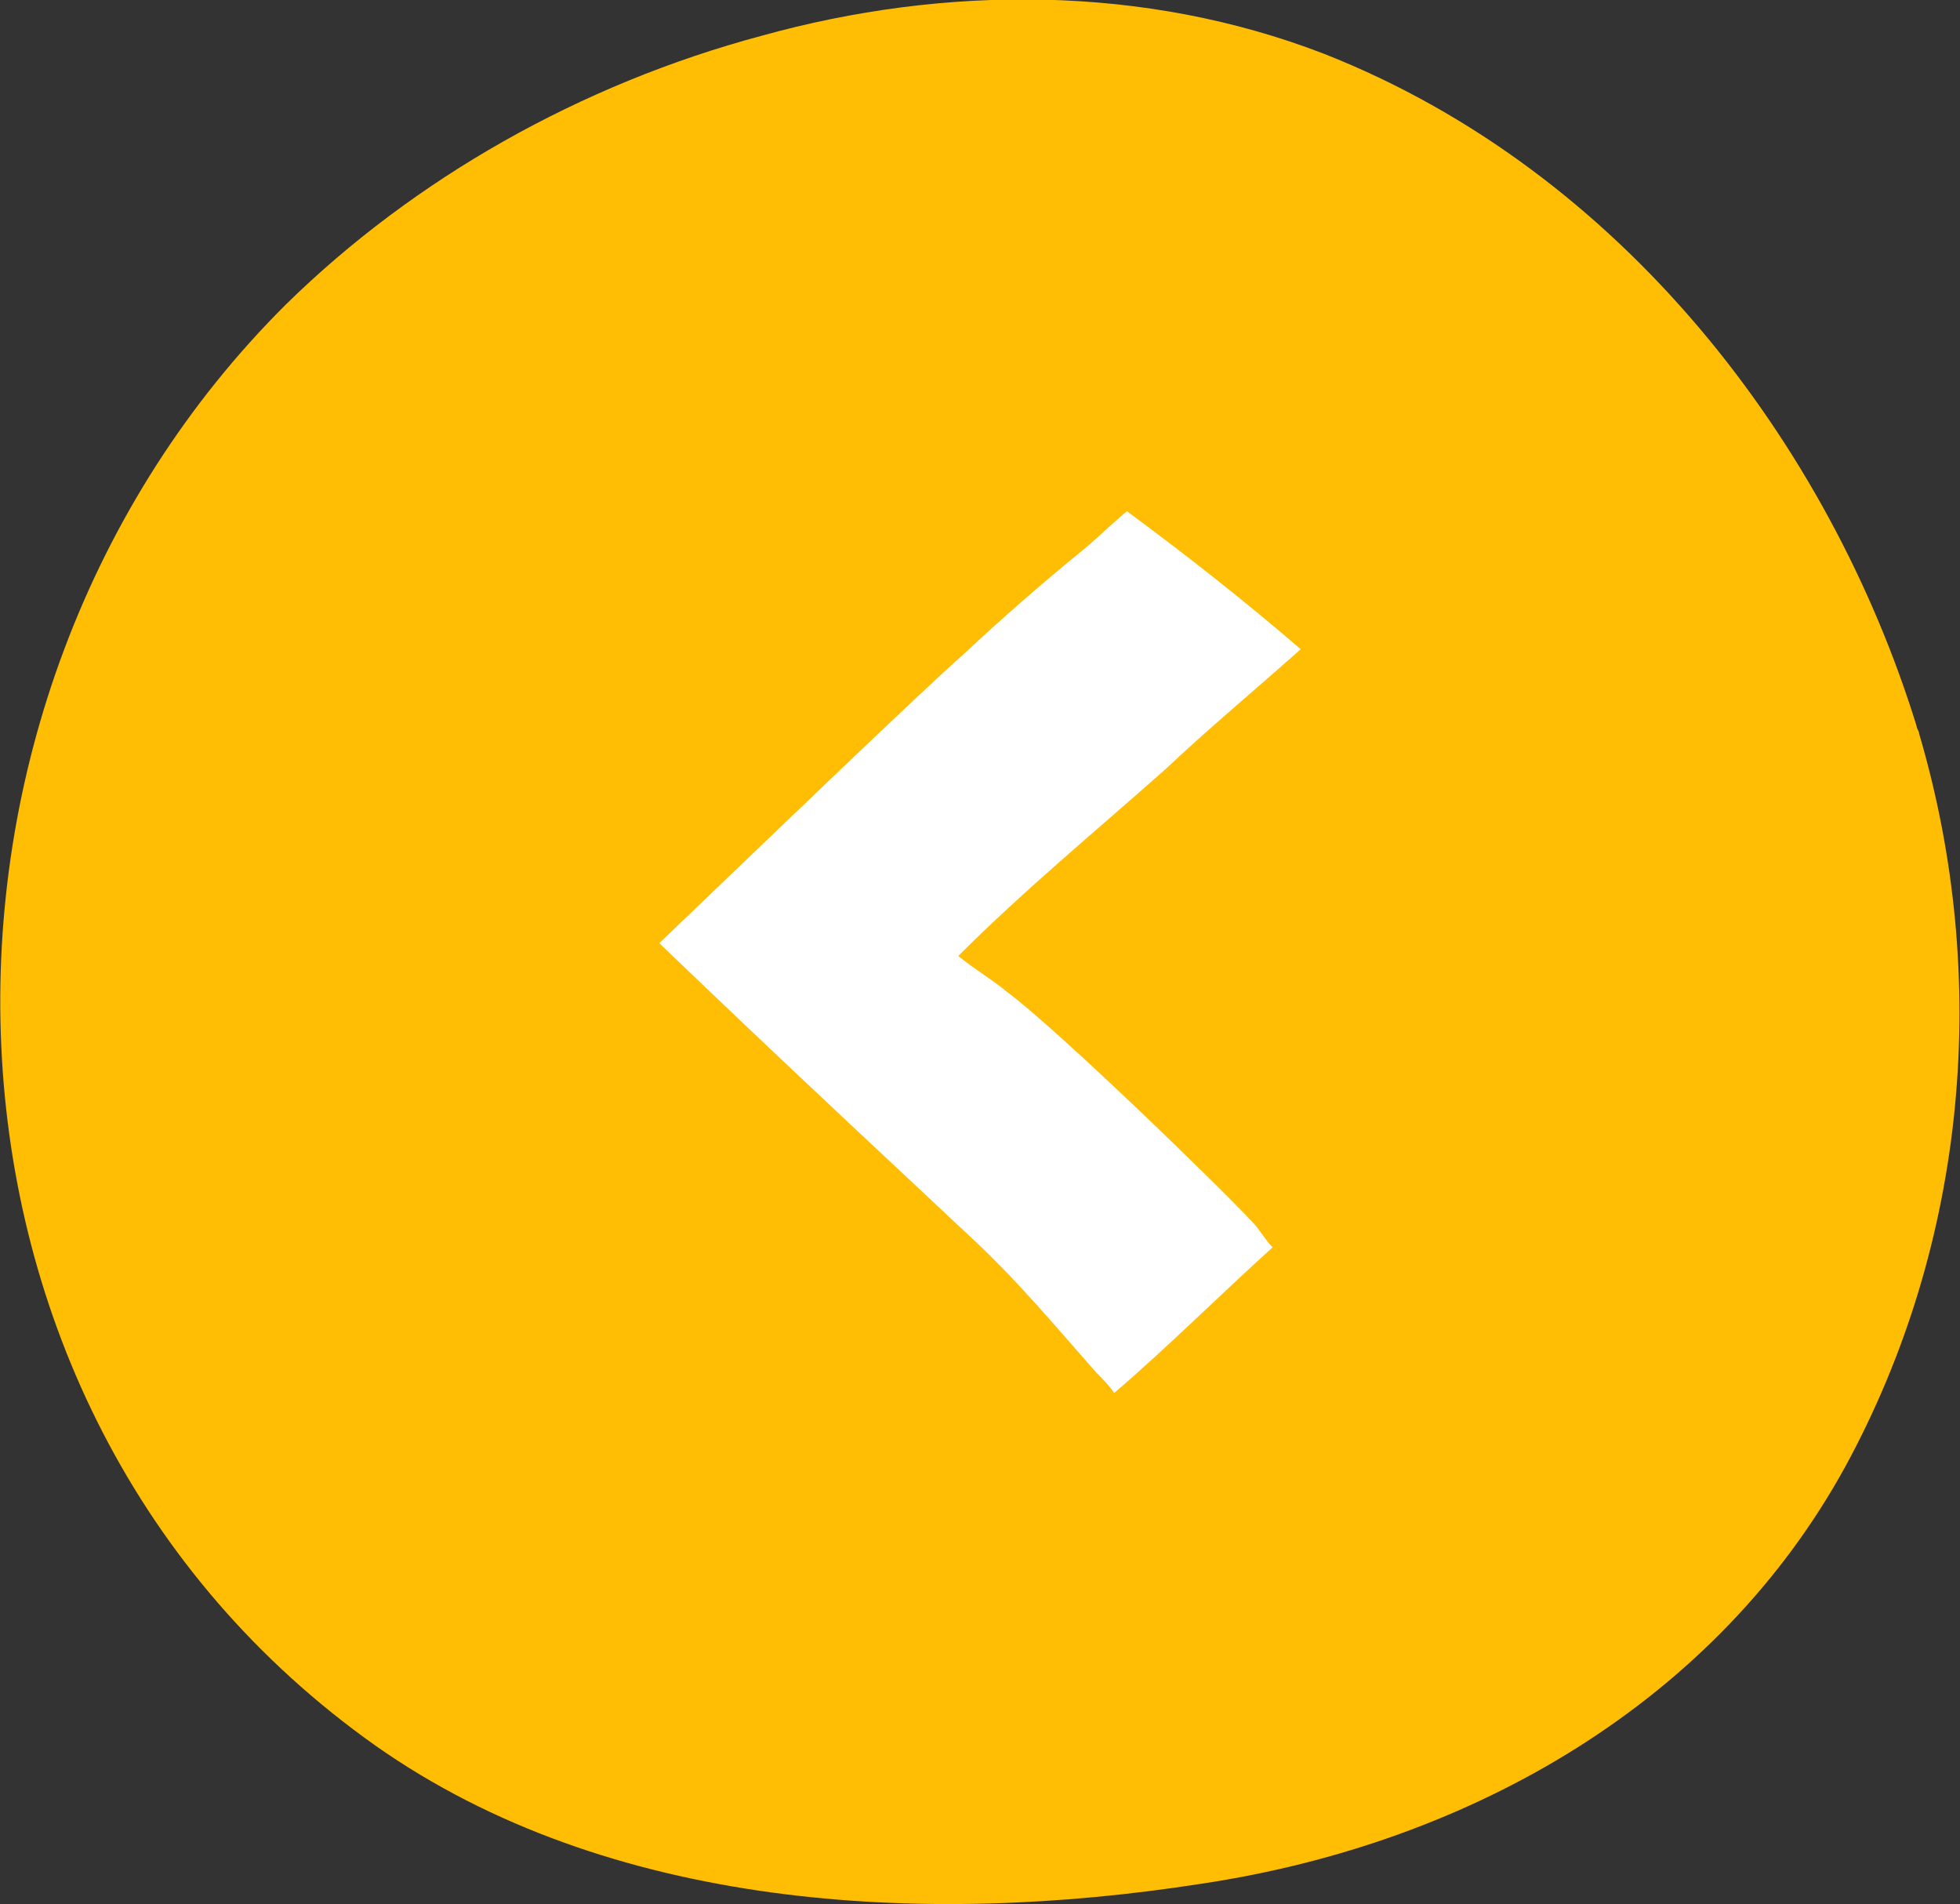 <?xml version="1.0" encoding="utf-8"?>
<!-- Generator: Adobe Illustrator 21.1.0, SVG Export Plug-In . SVG Version: 6.00 Build 0)  -->
<svg version="1.1" id="Layer_1" xmlns="http://www.w3.org/2000/svg" xmlns:xlink="http://www.w3.org/1999/xlink" x="0px" y="0px"
	 viewBox="0 0 76.7 74.5" style="enable-background:new 0 0 76.7 74.5;" xml:space="preserve">
<rect x="0" y="0" width="76.7" height="74.5" fill="#333333" stroke="none"/>
<style type="text/css">
	.st0{fill:#FFBD03;}
	.st1{fill:#FFFFFF;}
</style>
<g>
	<g>
		<path class="st0" d="M11.2,11.9C-4.4,27.4-4.1,55,14.7,68.3c9.1,6.4,21.4,7.1,32.3,5.4c10.7-1.6,20.2-7.2,25.2-16.3
			c4.8-8.8,5.7-19.2,2.9-28.7c0-0.1-0.1-0.2-0.1-0.3c-3.4-11-11.5-21.7-23.2-26.3c-7-2.7-14.8-2.7-22-0.7C22.7,3.3,16.2,7,11.2,11.9
			z"/>
	</g>
	<g>
		<path class="st1" d="M43.6,54.5c-0.2-0.3-0.4-0.5-0.7-0.8c-1.5-1.7-3-3.5-4.7-5.1c-1.8-1.7-7.2-6.7-12.4-11.7
			c4.8-4.6,10.1-9.7,11.9-11.3c1.5-1.4,3.1-2.8,4.7-4.1c0.6-0.5,1.1-1,1.7-1.5c2.3,1.7,4.6,3.5,6.8,5.4c-1.8,1.6-3.6,3.1-5.3,4.7
			c-2.7,2.4-5.5,4.7-8.1,7.3c0.6,0.5,1.3,0.9,1.9,1.4c1.9,1.4,8.2,7.5,9.6,9c0.3,0.3,0.5,0.7,0.8,1C47.7,50.7,45.7,52.7,43.6,54.5z"
			/>
	</g>
</g>
</svg>
